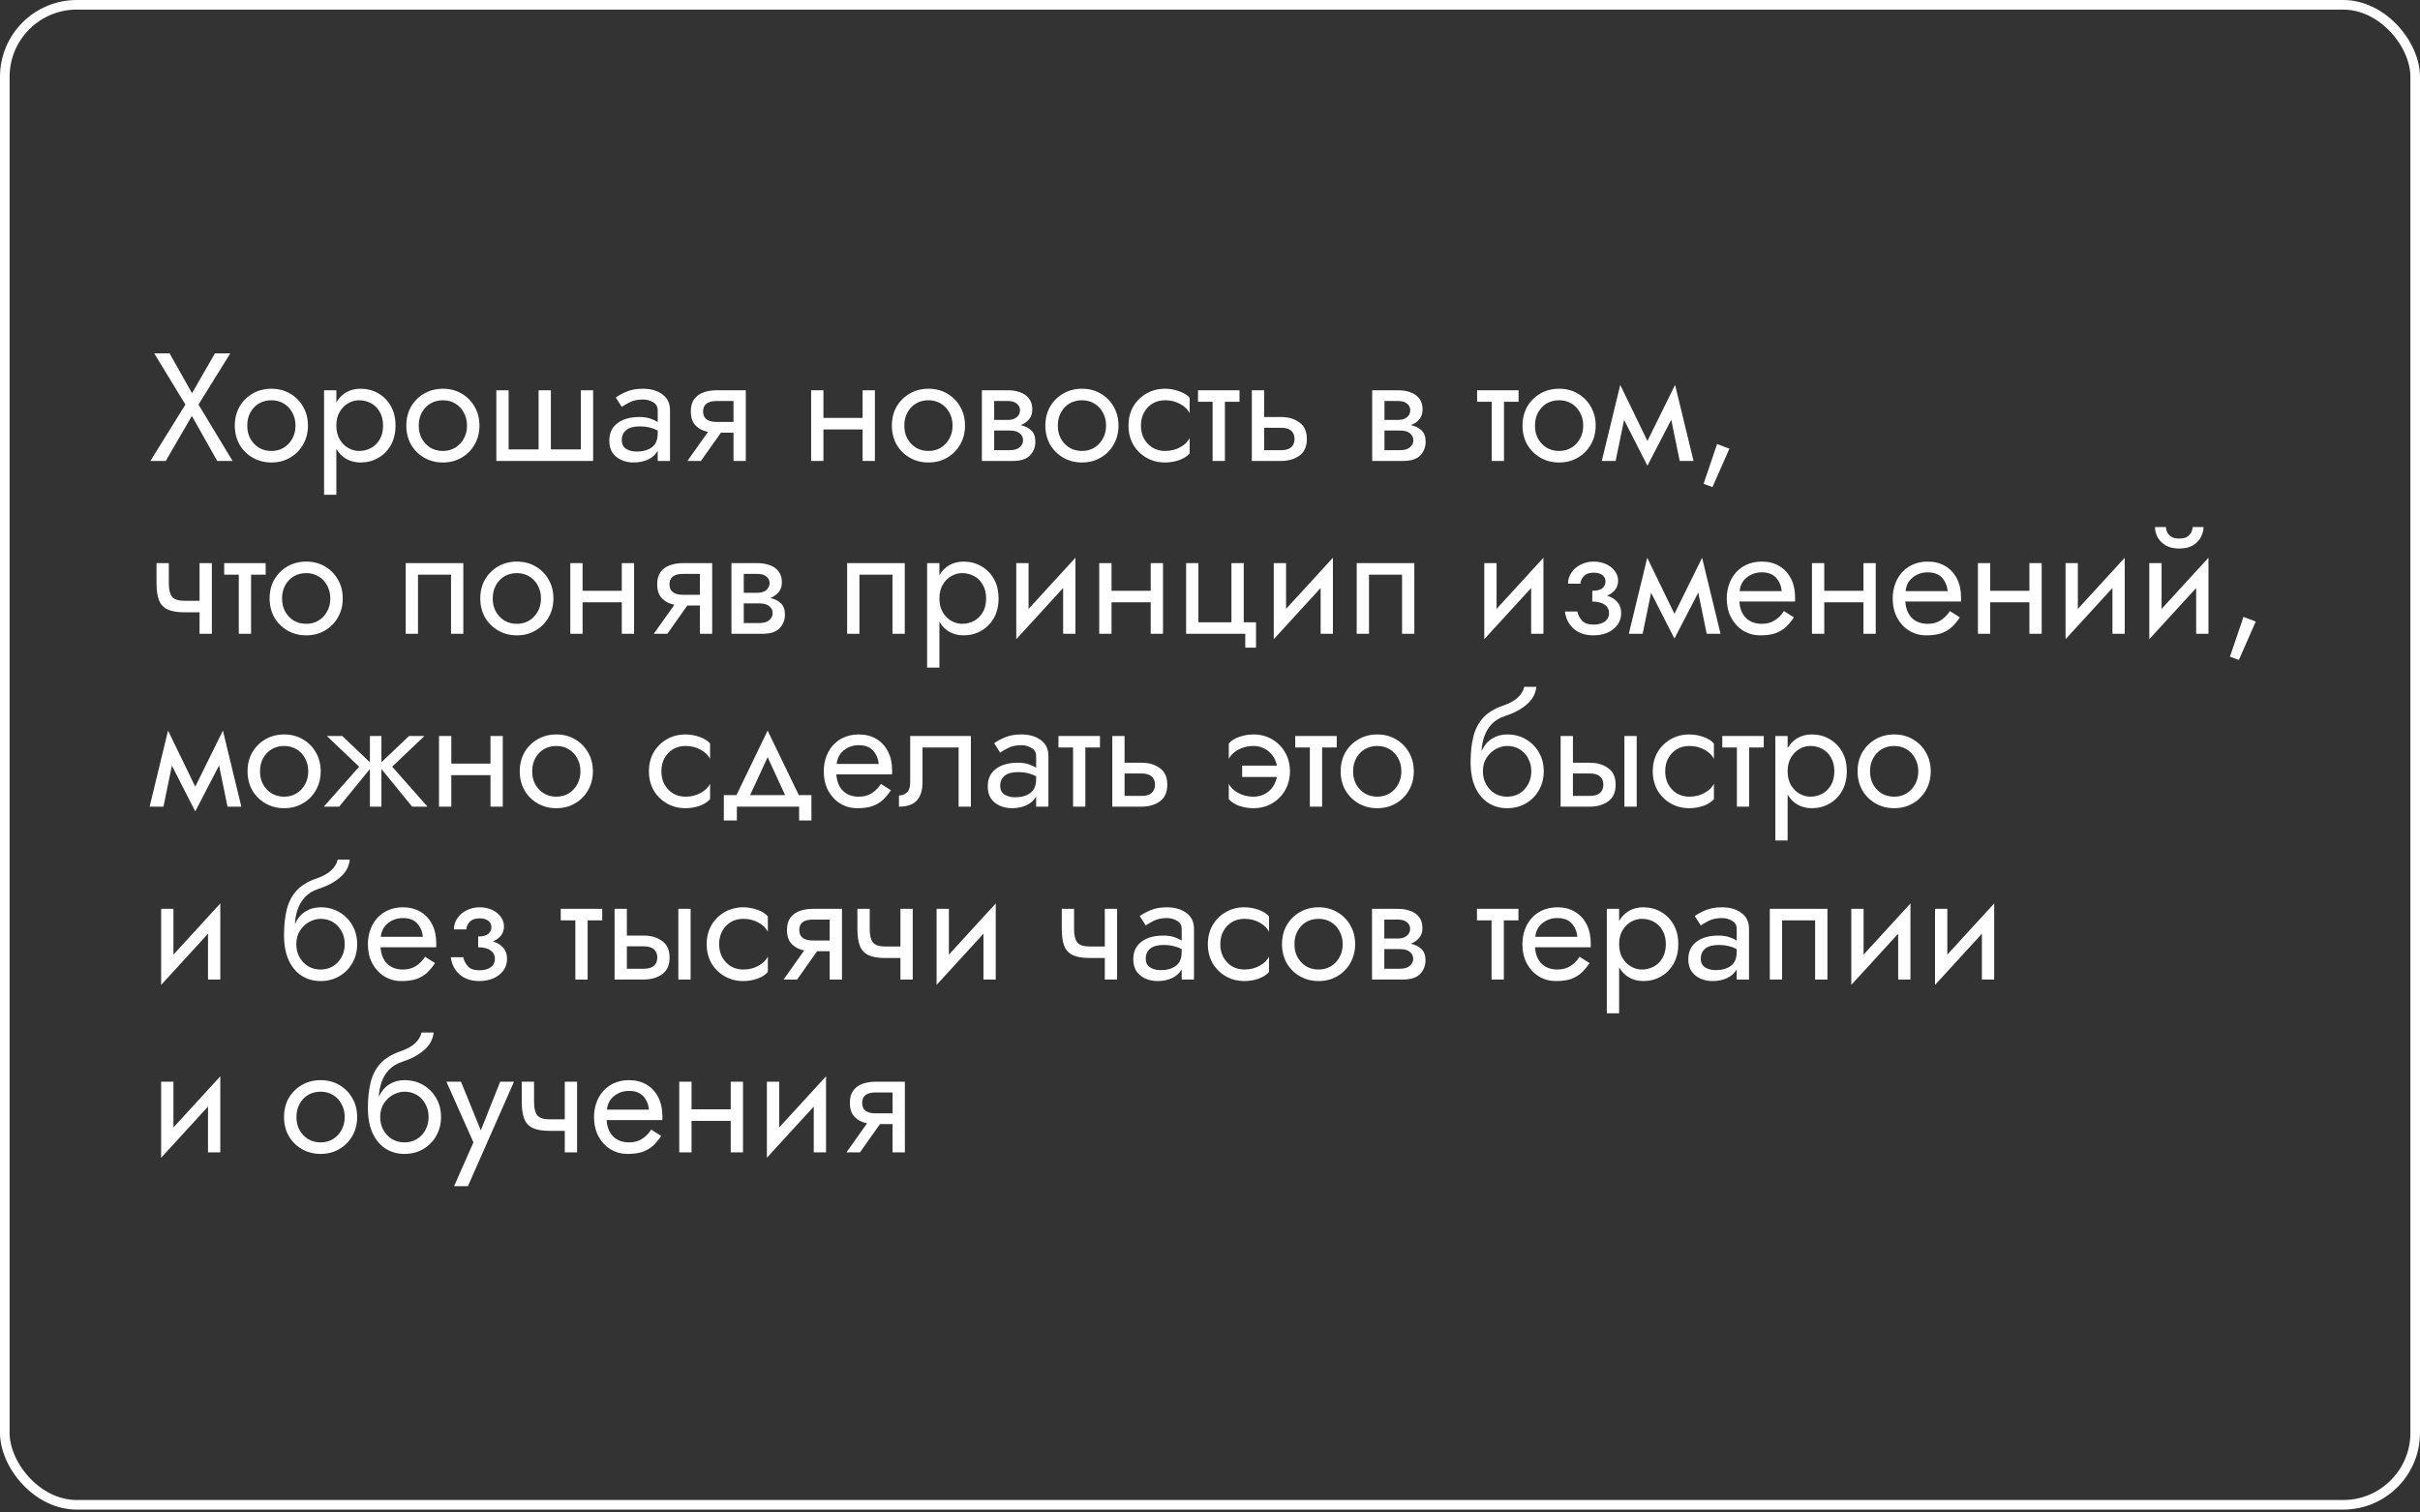 <?xml version="1.0" encoding="UTF-8"?> <svg xmlns="http://www.w3.org/2000/svg" width="504" height="315" viewBox="0 0 504 315" fill="none"><rect x="0" y="0" width="504" height="315" fill="#333333" stroke="none"/> <rect x="1" y="1" width="502" height="312.403" rx="15" stroke="white" stroke-width="2"></rect> <path d="M44.76 73.6H47.96L41.336 84.256L48.44 96H45.24L39.96 86.624L34.52 96H31.32L38.616 84.256L32.12 73.6H35.32L39.992 81.888L44.76 73.6ZM48.901 88.64C48.901 87.147 49.232 85.824 49.893 84.672C50.576 83.52 51.493 82.613 52.645 81.952C53.797 81.291 55.088 80.96 56.517 80.96C57.968 80.96 59.259 81.291 60.389 81.952C61.541 82.613 62.448 83.52 63.109 84.672C63.792 85.824 64.133 87.147 64.133 88.64C64.133 90.112 63.792 91.435 63.109 92.608C62.448 93.76 61.541 94.667 60.389 95.328C59.259 95.989 57.968 96.32 56.517 96.32C55.088 96.32 53.797 95.989 52.645 95.328C51.493 94.667 50.576 93.76 49.893 92.608C49.232 91.435 48.901 90.112 48.901 88.64ZM51.493 88.64C51.493 89.664 51.707 90.571 52.133 91.36C52.581 92.149 53.179 92.779 53.925 93.248C54.693 93.696 55.557 93.92 56.517 93.92C57.477 93.92 58.331 93.696 59.077 93.248C59.845 92.779 60.443 92.149 60.869 91.36C61.317 90.571 61.541 89.664 61.541 88.64C61.541 87.616 61.317 86.709 60.869 85.92C60.443 85.109 59.845 84.48 59.077 84.032C58.331 83.584 57.477 83.36 56.517 83.36C55.557 83.36 54.693 83.584 53.925 84.032C53.179 84.48 52.581 85.109 52.133 85.92C51.707 86.709 51.493 87.616 51.493 88.64ZM70.05 103.04H67.49V81.28H70.05V83.808C70.583 82.891 71.277 82.187 72.13 81.696C73.005 81.205 73.986 80.96 75.074 80.96C76.418 80.96 77.634 81.269 78.722 81.888C79.831 82.507 80.717 83.392 81.378 84.544C82.039 85.675 82.37 87.04 82.37 88.64C82.37 90.219 82.039 91.584 81.378 92.736C80.717 93.888 79.831 94.773 78.722 95.392C77.634 96.011 76.418 96.32 75.074 96.32C73.986 96.32 73.005 96.075 72.13 95.584C71.277 95.093 70.583 94.389 70.05 93.472V103.04ZM79.778 88.64C79.778 87.509 79.543 86.549 79.074 85.76C78.626 84.971 78.018 84.373 77.25 83.968C76.503 83.563 75.671 83.36 74.754 83.36C74.007 83.36 73.271 83.563 72.546 83.968C71.821 84.373 71.223 84.971 70.754 85.76C70.285 86.549 70.05 87.509 70.05 88.64C70.05 89.771 70.285 90.731 70.754 91.52C71.223 92.309 71.821 92.907 72.546 93.312C73.271 93.717 74.007 93.92 74.754 93.92C75.671 93.92 76.503 93.717 77.25 93.312C78.018 92.907 78.626 92.309 79.074 91.52C79.543 90.731 79.778 89.771 79.778 88.64ZM84.62 88.64C84.62 87.147 84.951 85.824 85.612 84.672C86.295 83.52 87.212 82.613 88.364 81.952C89.516 81.291 90.807 80.96 92.236 80.96C93.687 80.96 94.977 81.291 96.108 81.952C97.26 82.613 98.167 83.52 98.828 84.672C99.511 85.824 99.852 87.147 99.852 88.64C99.852 90.112 99.511 91.435 98.828 92.608C98.167 93.76 97.26 94.667 96.108 95.328C94.977 95.989 93.687 96.32 92.236 96.32C90.807 96.32 89.516 95.989 88.364 95.328C87.212 94.667 86.295 93.76 85.612 92.608C84.951 91.435 84.62 90.112 84.62 88.64ZM87.212 88.64C87.212 89.664 87.425 90.571 87.852 91.36C88.3 92.149 88.897 92.779 89.644 93.248C90.412 93.696 91.276 93.92 92.236 93.92C93.196 93.92 94.049 93.696 94.796 93.248C95.564 92.779 96.161 92.149 96.588 91.36C97.036 90.571 97.26 89.664 97.26 88.64C97.26 87.616 97.036 86.709 96.588 85.92C96.161 85.109 95.564 84.48 94.796 84.032C94.049 83.584 93.196 83.36 92.236 83.36C91.276 83.36 90.412 83.584 89.644 84.032C88.897 84.48 88.3 85.109 87.852 85.92C87.425 86.709 87.212 87.616 87.212 88.64ZM114.729 93.6H120.969V81.28H123.529V96H103.369V81.28H105.929V93.6H112.169V81.28H114.729V93.6ZM129.49 84.736L128.242 82.784C128.796 82.379 129.543 81.973 130.482 81.568C131.42 81.163 132.551 80.96 133.874 80.96C135.559 80.96 136.924 81.355 137.97 82.144C139.015 82.912 139.538 84.011 139.538 85.44V96H136.978V93.888C136.53 94.677 135.858 95.285 134.962 95.712C134.066 96.117 133.063 96.32 131.954 96.32C131.036 96.32 130.194 96.149 129.426 95.808C128.658 95.467 128.039 94.965 127.57 94.304C127.122 93.621 126.898 92.779 126.898 91.776C126.898 90.219 127.452 89.013 128.562 88.16C129.692 87.285 131.228 86.848 133.17 86.848C134.023 86.848 134.77 86.955 135.41 87.168C136.05 87.381 136.572 87.627 136.978 87.904V85.44C136.978 84.693 136.658 84.139 136.018 83.776C135.399 83.392 134.684 83.2 133.874 83.2C132.828 83.2 131.922 83.392 131.154 83.776C130.407 84.16 129.852 84.48 129.49 84.736ZM129.49 91.68C129.49 92.469 129.788 93.067 130.386 93.472C131.004 93.856 131.74 94.048 132.594 94.048C133.874 94.048 134.919 93.76 135.73 93.184C136.562 92.587 136.978 91.605 136.978 90.24V89.664C135.89 89.088 134.663 88.8 133.298 88.8C131.996 88.8 131.036 89.056 130.418 89.568C129.799 90.08 129.49 90.784 129.49 91.68ZM145.981 96H143.165L147.453 89.952C146.386 89.739 145.522 89.291 144.861 88.608C144.199 87.925 143.869 86.955 143.869 85.696C143.869 84.629 144.103 83.776 144.573 83.136C145.042 82.496 145.682 82.027 146.493 81.728C147.325 81.429 148.242 81.28 149.245 81.28H155.325V96H152.765V90.112H150.141L145.981 96ZM149.245 87.872H152.765V83.52H149.245C147.367 83.52 146.429 84.245 146.429 85.696C146.429 87.147 147.367 87.872 149.245 87.872ZM168.931 81.28H171.491V87.04H179.651V81.28H182.211V96H179.651V89.44H171.491V96H168.931V81.28ZM185.745 88.64C185.745 87.147 186.076 85.824 186.737 84.672C187.42 83.52 188.337 82.613 189.489 81.952C190.641 81.291 191.932 80.96 193.361 80.96C194.812 80.96 196.102 81.291 197.233 81.952C198.385 82.613 199.292 83.52 199.953 84.672C200.636 85.824 200.977 87.147 200.977 88.64C200.977 90.112 200.636 91.435 199.953 92.608C199.292 93.76 198.385 94.667 197.233 95.328C196.102 95.989 194.812 96.32 193.361 96.32C191.932 96.32 190.641 95.989 189.489 95.328C188.337 94.667 187.42 93.76 186.737 92.608C186.076 91.435 185.745 90.112 185.745 88.64ZM188.337 88.64C188.337 89.664 188.55 90.571 188.977 91.36C189.425 92.149 190.022 92.779 190.769 93.248C191.537 93.696 192.401 93.92 193.361 93.92C194.321 93.92 195.174 93.696 195.921 93.248C196.689 92.779 197.286 92.149 197.713 91.36C198.161 90.571 198.385 89.664 198.385 88.64C198.385 87.616 198.161 86.709 197.713 85.92C197.286 85.109 196.689 84.48 195.921 84.032C195.174 83.584 194.321 83.36 193.361 83.36C192.401 83.36 191.537 83.584 190.769 84.032C190.022 84.48 189.425 85.109 188.977 85.92C188.55 86.709 188.337 87.616 188.337 88.64ZM204.494 81.28H209.934C210.851 81.28 211.683 81.419 212.43 81.696C213.198 81.952 213.816 82.379 214.286 82.976C214.755 83.552 214.99 84.32 214.99 85.28C214.99 86.112 214.766 86.795 214.318 87.328C213.87 87.861 213.283 88.267 212.558 88.544C213.475 88.736 214.211 89.099 214.766 89.632C215.342 90.165 215.63 90.955 215.63 92C215.63 93.109 215.256 94.059 214.51 94.848C213.784 95.616 212.579 96 210.894 96H204.494V81.28ZM209.934 83.52H207.054V87.456H209.934C210.702 87.456 211.31 87.264 211.758 86.88C212.206 86.496 212.43 86.016 212.43 85.44C212.43 84.864 212.206 84.405 211.758 84.064C211.31 83.701 210.702 83.52 209.934 83.52ZM210.254 89.664H207.054V93.76H210.254C211.214 93.76 211.918 93.557 212.366 93.152C212.835 92.747 213.07 92.256 213.07 91.68C213.07 91.104 212.835 90.624 212.366 90.24C211.918 89.856 211.214 89.664 210.254 89.664ZM217.714 88.64C217.714 87.147 218.044 85.824 218.706 84.672C219.388 83.52 220.306 82.613 221.458 81.952C222.61 81.291 223.9 80.96 225.33 80.96C226.78 80.96 228.071 81.291 229.202 81.952C230.354 82.613 231.26 83.52 231.922 84.672C232.604 85.824 232.946 87.147 232.946 88.64C232.946 90.112 232.604 91.435 231.922 92.608C231.26 93.76 230.354 94.667 229.202 95.328C228.071 95.989 226.78 96.32 225.33 96.32C223.9 96.32 222.61 95.989 221.458 95.328C220.306 94.667 219.388 93.76 218.706 92.608C218.044 91.435 217.714 90.112 217.714 88.64ZM220.306 88.64C220.306 89.664 220.519 90.571 220.946 91.36C221.394 92.149 221.991 92.779 222.738 93.248C223.506 93.696 224.37 93.92 225.33 93.92C226.29 93.92 227.143 93.696 227.89 93.248C228.658 92.779 229.255 92.149 229.682 91.36C230.13 90.571 230.354 89.664 230.354 88.64C230.354 87.616 230.13 86.709 229.682 85.92C229.255 85.109 228.658 84.48 227.89 84.032C227.143 83.584 226.29 83.36 225.33 83.36C224.37 83.36 223.506 83.584 222.738 84.032C221.991 84.48 221.394 85.109 220.946 85.92C220.519 86.709 220.306 87.616 220.306 88.64ZM237.615 88.64C237.615 89.664 237.828 90.571 238.255 91.36C238.703 92.149 239.3 92.779 240.047 93.248C240.815 93.696 241.679 93.92 242.639 93.92C243.833 93.92 244.9 93.653 245.839 93.12C246.777 92.587 247.417 91.957 247.759 91.232V94.432C247.247 95.029 246.511 95.499 245.551 95.84C244.612 96.16 243.641 96.32 242.639 96.32C241.209 96.32 239.919 95.989 238.766 95.328C237.615 94.667 236.697 93.76 236.015 92.608C235.353 91.435 235.023 90.112 235.023 88.64C235.023 87.147 235.353 85.824 236.015 84.672C236.697 83.52 237.615 82.613 238.766 81.952C239.919 81.291 241.209 80.96 242.639 80.96C243.641 80.96 244.612 81.131 245.551 81.472C246.511 81.792 247.247 82.251 247.759 82.848V86.048C247.417 85.323 246.777 84.693 245.839 84.16C244.9 83.627 243.833 83.36 242.639 83.36C241.679 83.36 240.815 83.584 240.047 84.032C239.3 84.48 238.703 85.109 238.255 85.92C237.828 86.709 237.615 87.616 237.615 88.64ZM249.504 81.28H258.144V83.68H255.104V96H252.544V83.68H249.504V81.28ZM260.713 81.28H263.273V86.848H266.793C268.307 86.848 269.577 87.221 270.601 87.968C271.646 88.693 272.169 89.845 272.169 91.424C272.169 93.003 271.646 94.165 270.601 94.912C269.577 95.637 268.307 96 266.793 96H260.713V81.28ZM266.793 89.088H263.273V93.76H266.793C267.731 93.76 268.435 93.557 268.905 93.152C269.374 92.725 269.609 92.149 269.609 91.424C269.609 90.677 269.374 90.101 268.905 89.696C268.435 89.291 267.731 89.088 266.793 89.088ZM285.775 81.28H291.215C292.132 81.28 292.964 81.419 293.711 81.696C294.479 81.952 295.098 82.379 295.567 82.976C296.036 83.552 296.271 84.32 296.271 85.28C296.271 86.112 296.047 86.795 295.599 87.328C295.151 87.861 294.564 88.267 293.839 88.544C294.756 88.736 295.492 89.099 296.047 89.632C296.623 90.165 296.911 90.955 296.911 92C296.911 93.109 296.538 94.059 295.791 94.848C295.066 95.616 293.86 96 292.175 96H285.775V81.28ZM291.215 83.52H288.335V87.456H291.215C291.983 87.456 292.591 87.264 293.039 86.88C293.487 86.496 293.711 86.016 293.711 85.44C293.711 84.864 293.487 84.405 293.039 84.064C292.591 83.701 291.983 83.52 291.215 83.52ZM291.535 89.664H288.335V93.76H291.535C292.495 93.76 293.199 93.557 293.647 93.152C294.116 92.747 294.351 92.256 294.351 91.68C294.351 91.104 294.116 90.624 293.647 90.24C293.199 89.856 292.495 89.664 291.535 89.664ZM307.629 81.28H316.269V83.68H313.229V96H310.669V83.68H307.629V81.28ZM317.089 88.64C317.089 87.147 317.419 85.824 318.081 84.672C318.763 83.52 319.681 82.613 320.833 81.952C321.985 81.291 323.275 80.96 324.705 80.96C326.155 80.96 327.446 81.291 328.577 81.952C329.729 82.613 330.635 83.52 331.297 84.672C331.979 85.824 332.321 87.147 332.321 88.64C332.321 90.112 331.979 91.435 331.297 92.608C330.635 93.76 329.729 94.667 328.577 95.328C327.446 95.989 326.155 96.32 324.705 96.32C323.275 96.32 321.985 95.989 320.833 95.328C319.681 94.667 318.763 93.76 318.081 92.608C317.419 91.435 317.089 90.112 317.089 88.64ZM319.681 88.64C319.681 89.664 319.894 90.571 320.321 91.36C320.769 92.149 321.366 92.779 322.113 93.248C322.881 93.696 323.745 93.92 324.705 93.92C325.665 93.92 326.518 93.696 327.265 93.248C328.033 92.779 328.63 92.149 329.057 91.36C329.505 90.571 329.729 89.664 329.729 88.64C329.729 87.616 329.505 86.709 329.057 85.92C328.63 85.109 328.033 84.48 327.265 84.032C326.518 83.584 325.665 83.36 324.705 83.36C323.745 83.36 322.881 83.584 322.113 84.032C321.366 84.48 320.769 85.109 320.321 85.92C319.894 86.709 319.681 87.616 319.681 88.64ZM333.598 96L337.438 80.16L343.102 91.84L348.862 80.16L352.702 96H349.822L348.062 87.424L343.102 96.992L338.238 87.456L336.478 96H333.598ZM357.611 92.48L360.171 93.44L356.651 101.44L354.795 100.768L357.611 92.48ZM35.16 117.28V121.504C35.16 122.784 35.384 123.712 35.832 124.288C36.301 124.843 37.144 125.12 38.36 125.12H41.56V117.28H44.12V132H41.56V127.52H38.36C36.888 127.52 35.725 127.317 34.872 126.912C34.04 126.507 33.453 125.867 33.112 124.992C32.771 124.096 32.6 122.933 32.6 121.504V117.28H35.16ZM46.691 117.28H55.331V119.68H52.291V132H49.731V119.68H46.691V117.28ZM56.151 124.64C56.151 123.147 56.482 121.824 57.143 120.672C57.826 119.52 58.743 118.613 59.895 117.952C61.047 117.291 62.338 116.96 63.767 116.96C65.218 116.96 66.509 117.291 67.639 117.952C68.791 118.613 69.698 119.52 70.359 120.672C71.042 121.824 71.383 123.147 71.383 124.64C71.383 126.112 71.042 127.435 70.359 128.608C69.698 129.76 68.791 130.667 67.639 131.328C66.509 131.989 65.218 132.32 63.767 132.32C62.338 132.32 61.047 131.989 59.895 131.328C58.743 130.667 57.826 129.76 57.143 128.608C56.482 127.435 56.151 126.112 56.151 124.64ZM58.743 124.64C58.743 125.664 58.957 126.571 59.383 127.36C59.831 128.149 60.429 128.779 61.175 129.248C61.943 129.696 62.807 129.92 63.767 129.92C64.727 129.92 65.581 129.696 66.327 129.248C67.095 128.779 67.693 128.149 68.119 127.36C68.567 126.571 68.791 125.664 68.791 124.64C68.791 123.616 68.567 122.709 68.119 121.92C67.693 121.109 67.095 120.48 66.327 120.032C65.581 119.584 64.727 119.36 63.767 119.36C62.807 119.36 61.943 119.584 61.175 120.032C60.429 120.48 59.831 121.109 59.383 121.92C58.957 122.709 58.743 123.616 58.743 124.64ZM96.494 117.28V132H93.934V119.68H87.054V132H84.494V117.28H96.494ZM100.026 124.64C100.026 123.147 100.357 121.824 101.018 120.672C101.701 119.52 102.618 118.613 103.77 117.952C104.922 117.291 106.213 116.96 107.642 116.96C109.093 116.96 110.384 117.291 111.514 117.952C112.666 118.613 113.573 119.52 114.234 120.672C114.917 121.824 115.258 123.147 115.258 124.64C115.258 126.112 114.917 127.435 114.234 128.608C113.573 129.76 112.666 130.667 111.514 131.328C110.384 131.989 109.093 132.32 107.642 132.32C106.213 132.32 104.922 131.989 103.77 131.328C102.618 130.667 101.701 129.76 101.018 128.608C100.357 127.435 100.026 126.112 100.026 124.64ZM102.618 124.64C102.618 125.664 102.832 126.571 103.258 127.36C103.706 128.149 104.304 128.779 105.05 129.248C105.818 129.696 106.682 129.92 107.642 129.92C108.602 129.92 109.456 129.696 110.202 129.248C110.97 128.779 111.568 128.149 111.994 127.36C112.442 126.571 112.666 125.664 112.666 124.64C112.666 123.616 112.442 122.709 111.994 121.92C111.568 121.109 110.97 120.48 110.202 120.032C109.456 119.584 108.602 119.36 107.642 119.36C106.682 119.36 105.818 119.584 105.05 120.032C104.304 120.48 103.706 121.109 103.258 121.92C102.832 122.709 102.618 123.616 102.618 124.64ZM118.775 117.28H121.335V123.04H129.495V117.28H132.055V132H129.495V125.44H121.335V132H118.775V117.28ZM138.981 132H136.165L140.453 125.952C139.386 125.739 138.522 125.291 137.861 124.608C137.199 123.925 136.869 122.955 136.869 121.696C136.869 120.629 137.103 119.776 137.573 119.136C138.042 118.496 138.682 118.027 139.493 117.728C140.325 117.429 141.242 117.28 142.245 117.28H148.325V132H145.765V126.112H143.141L138.981 132ZM142.245 123.872H145.765V119.52H142.245C140.367 119.52 139.429 120.245 139.429 121.696C139.429 123.147 140.367 123.872 142.245 123.872ZM152.338 117.28H157.778C158.695 117.28 159.527 117.419 160.274 117.696C161.042 117.952 161.66 118.379 162.13 118.976C162.599 119.552 162.834 120.32 162.834 121.28C162.834 122.112 162.61 122.795 162.162 123.328C161.714 123.861 161.127 124.267 160.402 124.544C161.319 124.736 162.055 125.099 162.61 125.632C163.186 126.165 163.474 126.955 163.474 128C163.474 129.109 163.1 130.059 162.354 130.848C161.628 131.616 160.423 132 158.738 132H152.338V117.28ZM157.778 119.52H154.898V123.456H157.778C158.546 123.456 159.154 123.264 159.602 122.88C160.05 122.496 160.274 122.016 160.274 121.44C160.274 120.864 160.05 120.405 159.602 120.064C159.154 119.701 158.546 119.52 157.778 119.52ZM158.098 125.664H154.898V129.76H158.098C159.058 129.76 159.762 129.557 160.21 129.152C160.679 128.747 160.914 128.256 160.914 127.68C160.914 127.104 160.679 126.624 160.21 126.24C159.762 125.856 159.058 125.664 158.098 125.664ZM188.431 117.28V132H185.871V119.68H178.991V132H176.431V117.28H188.431ZM195.644 139.04H193.084V117.28H195.644V119.808C196.177 118.891 196.87 118.187 197.724 117.696C198.598 117.205 199.58 116.96 200.668 116.96C202.012 116.96 203.228 117.269 204.316 117.888C205.425 118.507 206.31 119.392 206.972 120.544C207.633 121.675 207.964 123.04 207.964 124.64C207.964 126.219 207.633 127.584 206.972 128.736C206.31 129.888 205.425 130.773 204.316 131.392C203.228 132.011 202.012 132.32 200.668 132.32C199.58 132.32 198.598 132.075 197.724 131.584C196.87 131.093 196.177 130.389 195.644 129.472V139.04ZM205.372 124.64C205.372 123.509 205.137 122.549 204.668 121.76C204.22 120.971 203.612 120.373 202.844 119.968C202.097 119.563 201.265 119.36 200.348 119.36C199.601 119.36 198.865 119.563 198.14 119.968C197.414 120.373 196.817 120.971 196.348 121.76C195.878 122.549 195.644 123.509 195.644 124.64C195.644 125.771 195.878 126.731 196.348 127.52C196.817 128.309 197.414 128.907 198.14 129.312C198.865 129.717 199.601 129.92 200.348 129.92C201.265 129.92 202.097 129.717 202.844 129.312C203.612 128.907 204.22 128.309 204.668 127.52C205.137 126.731 205.372 125.771 205.372 124.64ZM214.214 117.28V126.816L223.974 116.16V132H221.414V122.464L211.654 133.12V117.28H214.214ZM228.931 117.28H231.491V123.04H239.651V117.28H242.211V132H239.651V125.44H231.491V132H228.931V117.28ZM259.025 129.6H261.585V134.88H259.345V132H247.025V117.28H249.585V129.6H256.465V117.28H259.025V129.6ZM267.839 117.28V126.816L277.599 116.16V132H275.039V122.464L265.279 133.12V117.28H267.839ZM294.556 117.28V132H291.996V119.68H285.116V132H282.556V117.28H294.556ZM311.683 117.28V126.816L321.443 116.16V132H318.883V122.464L309.123 133.12V117.28H311.683ZM331.872 132.32C330.144 132.32 328.757 131.851 327.712 130.912C326.688 129.973 326.091 128.789 325.92 127.36H328.512C328.661 128.064 328.981 128.693 329.472 129.248C329.963 129.803 330.763 130.08 331.872 130.08C332.875 130.08 333.664 129.867 334.24 129.44C334.816 129.013 335.104 128.437 335.104 127.712C335.104 126.965 334.805 126.379 334.208 125.952C333.611 125.504 332.747 125.28 331.616 125.28V123.04C332.597 123.04 333.301 122.859 333.728 122.496C334.155 122.112 334.368 121.653 334.368 121.12C334.368 120.544 334.155 120.096 333.728 119.776C333.301 119.435 332.704 119.264 331.936 119.264C330.955 119.264 330.24 119.531 329.792 120.064C329.365 120.576 329.152 121.077 329.152 121.568H326.56C326.56 120.736 326.795 119.968 327.264 119.264C327.733 118.56 328.373 118.005 329.184 117.6C329.995 117.173 330.912 116.96 331.936 116.96C332.896 116.96 333.76 117.141 334.528 117.504C335.296 117.867 335.893 118.347 336.32 118.944C336.768 119.541 336.992 120.203 336.992 120.928C336.992 122.357 336.224 123.403 334.688 124.064C335.605 124.341 336.32 124.779 336.832 125.376C337.365 125.973 337.632 126.741 337.632 127.68C337.632 128.64 337.365 129.472 336.832 130.176C336.32 130.859 335.627 131.392 334.752 131.776C333.877 132.139 332.917 132.32 331.872 132.32ZM339.223 132L343.062 116.16L348.727 127.84L354.487 116.16L358.327 132H355.447L353.687 123.424L348.727 132.992L343.863 123.456L342.103 132H339.223ZM373.604 128.576C373.113 129.323 372.569 129.984 371.972 130.56C371.375 131.115 370.649 131.552 369.796 131.872C368.943 132.171 367.876 132.32 366.596 132.32C365.273 132.32 364.079 131.989 363.012 131.328C361.967 130.667 361.135 129.76 360.516 128.608C359.919 127.435 359.62 126.112 359.62 124.64C359.62 124.363 359.631 124.096 359.652 123.84C359.673 123.584 359.705 123.328 359.748 123.072C359.961 121.856 360.388 120.789 361.028 119.872C361.668 118.955 362.489 118.24 363.492 117.728C364.516 117.216 365.657 116.96 366.916 116.96C368.303 116.96 369.519 117.269 370.564 117.888C371.609 118.507 372.42 119.381 372.996 120.512C373.572 121.621 373.86 122.955 373.86 124.512C373.86 124.64 373.86 124.768 373.86 124.896C373.86 125.024 373.849 125.152 373.828 125.28H362.244C362.351 126.773 362.82 127.925 363.652 128.736C364.484 129.525 365.572 129.92 366.916 129.92C367.983 129.92 368.889 129.675 369.636 129.184C370.404 128.693 371.033 128.053 371.524 127.264L373.604 128.576ZM366.916 119.2C365.721 119.2 364.687 119.552 363.812 120.256C362.937 120.939 362.436 121.888 362.308 123.104H371.076C370.948 121.952 370.543 121.013 369.86 120.288C369.177 119.563 368.196 119.2 366.916 119.2ZM377.369 117.28H379.929V123.04H388.089V117.28H390.649V132H388.089V125.44H379.929V132H377.369V117.28ZM408.167 128.576C407.676 129.323 407.132 129.984 406.535 130.56C405.937 131.115 405.212 131.552 404.359 131.872C403.505 132.171 402.439 132.32 401.159 132.32C399.836 132.32 398.641 131.989 397.575 131.328C396.529 130.667 395.697 129.76 395.079 128.608C394.481 127.435 394.183 126.112 394.183 124.64C394.183 124.363 394.193 124.096 394.215 123.84C394.236 123.584 394.268 123.328 394.311 123.072C394.524 121.856 394.951 120.789 395.591 119.872C396.231 118.955 397.052 118.24 398.055 117.728C399.079 117.216 400.22 116.96 401.479 116.96C402.865 116.96 404.081 117.269 405.127 117.888C406.172 118.507 406.983 119.381 407.559 120.512C408.135 121.621 408.423 122.955 408.423 124.512C408.423 124.64 408.423 124.768 408.423 124.896C408.423 125.024 408.412 125.152 408.391 125.28H396.807C396.913 126.773 397.383 127.925 398.215 128.736C399.047 129.525 400.135 129.92 401.479 129.92C402.545 129.92 403.452 129.675 404.199 129.184C404.967 128.693 405.596 128.053 406.087 127.264L408.167 128.576ZM401.479 119.2C400.284 119.2 399.249 119.552 398.375 120.256C397.5 120.939 396.999 121.888 396.871 123.104H405.639C405.511 121.952 405.105 121.013 404.423 120.288C403.74 119.563 402.759 119.2 401.479 119.2ZM411.931 117.28H414.491V123.04H422.651V117.28H425.211V132H422.651V125.44H414.491V132H411.931V117.28ZM432.745 117.28V126.816L442.505 116.16V132H439.945V122.464L430.185 133.12V117.28H432.745ZM448.807 109.76H451.079C451.079 110.037 451.153 110.368 451.303 110.752C451.452 111.115 451.729 111.445 452.135 111.744C452.54 112.021 453.116 112.16 453.863 112.16C454.609 112.16 455.185 112.021 455.591 111.744C455.996 111.445 456.273 111.115 456.423 110.752C456.572 110.368 456.647 110.037 456.647 109.76H458.919C458.919 110.485 458.727 111.2 458.343 111.904C457.98 112.587 457.425 113.152 456.679 113.6C455.932 114.027 454.993 114.24 453.863 114.24C452.753 114.24 451.815 114.027 451.047 113.6C450.3 113.152 449.735 112.587 449.351 111.904C448.988 111.2 448.807 110.485 448.807 109.76ZM450.183 117.28V126.816L459.943 116.16V132H457.383V122.464L447.623 133.12V117.28H450.183ZM467.236 128.48L469.796 129.44L466.276 137.44L464.42 136.768L467.236 128.48ZM31.16 168L35 152.16L40.664 163.84L46.424 152.16L50.264 168H47.384L45.624 159.424L40.664 168.992L35.8 159.456L34.04 168H31.16ZM51.557 160.64C51.557 159.147 51.888 157.824 52.55 156.672C53.232 155.52 54.15 154.613 55.301 153.952C56.453 153.291 57.744 152.96 59.173 152.96C60.624 152.96 61.915 153.291 63.045 153.952C64.198 154.613 65.104 155.52 65.766 156.672C66.448 157.824 66.79 159.147 66.79 160.64C66.79 162.112 66.448 163.435 65.766 164.608C65.104 165.76 64.198 166.667 63.045 167.328C61.915 167.989 60.624 168.32 59.173 168.32C57.744 168.32 56.453 167.989 55.301 167.328C54.15 166.667 53.232 165.76 52.55 164.608C51.888 163.435 51.557 162.112 51.557 160.64ZM54.15 160.64C54.15 161.664 54.363 162.571 54.789 163.36C55.237 164.149 55.835 164.779 56.581 165.248C57.349 165.696 58.214 165.92 59.173 165.92C60.133 165.92 60.987 165.696 61.733 165.248C62.502 164.779 63.099 164.149 63.526 163.36C63.974 162.571 64.198 161.664 64.198 160.64C64.198 159.616 63.974 158.709 63.526 157.92C63.099 157.109 62.502 156.48 61.733 156.032C60.987 155.584 60.133 155.36 59.173 155.36C58.214 155.36 57.349 155.584 56.581 156.032C55.835 156.48 55.237 157.109 54.789 157.92C54.363 158.709 54.15 159.616 54.15 160.64ZM71.278 153.28L77.037 158.752V153.28H79.438V158.752L85.198 153.28H88.397L81.677 159.68L89.037 168H85.838L79.438 160.16V168H77.037V160.16L70.638 168H67.438L74.797 159.68L68.078 153.28H71.278ZM91.431 153.28H93.991V159.04H102.151V153.28H104.711V168H102.151V161.44H93.991V168H91.431V153.28ZM108.245 160.64C108.245 159.147 108.576 157.824 109.237 156.672C109.92 155.52 110.837 154.613 111.989 153.952C113.141 153.291 114.432 152.96 115.861 152.96C117.312 152.96 118.602 153.291 119.733 153.952C120.885 154.613 121.792 155.52 122.453 156.672C123.136 157.824 123.477 159.147 123.477 160.64C123.477 162.112 123.136 163.435 122.453 164.608C121.792 165.76 120.885 166.667 119.733 167.328C118.602 167.989 117.312 168.32 115.861 168.32C114.432 168.32 113.141 167.989 111.989 167.328C110.837 166.667 109.92 165.76 109.237 164.608C108.576 163.435 108.245 162.112 108.245 160.64ZM110.837 160.64C110.837 161.664 111.05 162.571 111.477 163.36C111.925 164.149 112.522 164.779 113.269 165.248C114.037 165.696 114.901 165.92 115.861 165.92C116.821 165.92 117.674 165.696 118.421 165.248C119.189 164.779 119.786 164.149 120.213 163.36C120.661 162.571 120.885 161.664 120.885 160.64C120.885 159.616 120.661 158.709 120.213 157.92C119.786 157.109 119.189 156.48 118.421 156.032C117.674 155.584 116.821 155.36 115.861 155.36C114.901 155.36 114.037 155.584 113.269 156.032C112.522 156.48 111.925 157.109 111.477 157.92C111.05 158.709 110.837 159.616 110.837 160.64ZM137.74 160.64C137.74 161.664 137.953 162.571 138.38 163.36C138.828 164.149 139.425 164.779 140.172 165.248C140.94 165.696 141.804 165.92 142.764 165.92C143.958 165.92 145.025 165.653 145.964 165.12C146.902 164.587 147.542 163.957 147.884 163.232V166.432C147.372 167.029 146.636 167.499 145.676 167.84C144.737 168.16 143.766 168.32 142.764 168.32C141.334 168.32 140.044 167.989 138.891 167.328C137.74 166.667 136.822 165.76 136.14 164.608C135.478 163.435 135.148 162.112 135.148 160.64C135.148 159.147 135.478 157.824 136.14 156.672C136.822 155.52 137.74 154.613 138.891 153.952C140.044 153.291 141.334 152.96 142.764 152.96C143.766 152.96 144.737 153.131 145.676 153.472C146.636 153.792 147.372 154.251 147.884 154.848V158.048C147.542 157.323 146.902 156.693 145.964 156.16C145.025 155.627 143.958 155.36 142.764 155.36C141.804 155.36 140.94 155.584 140.172 156.032C139.425 156.48 138.828 157.109 138.38 157.92C137.953 158.709 137.74 159.616 137.74 160.64ZM166.429 168H153.469V170.88H150.749V165.6H153.373L159.869 152.16L166.365 165.6H168.989V170.88H166.429V168ZM159.869 157.696L156.221 165.6H163.517L159.869 157.696ZM185.542 164.576C185.051 165.323 184.507 165.984 183.91 166.56C183.312 167.115 182.587 167.552 181.734 167.872C180.88 168.171 179.814 168.32 178.534 168.32C177.211 168.32 176.016 167.989 174.95 167.328C173.904 166.667 173.072 165.76 172.454 164.608C171.856 163.435 171.558 162.112 171.558 160.64C171.558 160.363 171.568 160.096 171.59 159.84C171.611 159.584 171.643 159.328 171.686 159.072C171.899 157.856 172.326 156.789 172.966 155.872C173.606 154.955 174.427 154.24 175.43 153.728C176.454 153.216 177.595 152.96 178.854 152.96C180.24 152.96 181.456 153.269 182.502 153.888C183.547 154.507 184.358 155.381 184.934 156.512C185.51 157.621 185.798 158.955 185.798 160.512C185.798 160.64 185.798 160.768 185.798 160.896C185.798 161.024 185.787 161.152 185.766 161.28H174.182C174.288 162.773 174.758 163.925 175.59 164.736C176.422 165.525 177.51 165.92 178.854 165.92C179.92 165.92 180.827 165.675 181.574 165.184C182.342 164.693 182.971 164.053 183.462 163.264L185.542 164.576ZM178.854 155.2C177.659 155.2 176.624 155.552 175.75 156.256C174.875 156.939 174.374 157.888 174.246 159.104H183.014C182.886 157.952 182.48 157.013 181.798 156.288C181.115 155.563 180.134 155.2 178.854 155.2ZM202.202 153.28V168H199.642V155.68H192.122V162.88C192.122 164.629 191.717 165.92 190.906 166.752C190.117 167.584 188.89 168 187.226 168V165.664C187.866 165.664 188.41 165.461 188.858 165.056C189.328 164.651 189.562 163.925 189.562 162.88V153.28H202.202ZM208.302 156.736L207.054 154.784C207.609 154.379 208.355 153.973 209.294 153.568C210.233 153.163 211.363 152.96 212.686 152.96C214.371 152.96 215.737 153.355 216.782 154.144C217.827 154.912 218.35 156.011 218.35 157.44V168H215.79V165.888C215.342 166.677 214.67 167.285 213.774 167.712C212.878 168.117 211.875 168.32 210.766 168.32C209.849 168.32 209.006 168.149 208.238 167.808C207.47 167.467 206.851 166.965 206.382 166.304C205.934 165.621 205.71 164.779 205.71 163.776C205.71 162.219 206.265 161.013 207.374 160.16C208.505 159.285 210.041 158.848 211.982 158.848C212.835 158.848 213.582 158.955 214.222 159.168C214.862 159.381 215.385 159.627 215.79 159.904V157.44C215.79 156.693 215.47 156.139 214.83 155.776C214.211 155.392 213.497 155.2 212.686 155.2C211.641 155.2 210.734 155.392 209.966 155.776C209.219 156.16 208.665 156.48 208.302 156.736ZM208.302 163.68C208.302 164.469 208.601 165.067 209.198 165.472C209.817 165.856 210.553 166.048 211.406 166.048C212.686 166.048 213.731 165.76 214.542 165.184C215.374 164.587 215.79 163.605 215.79 162.24V161.664C214.702 161.088 213.475 160.8 212.11 160.8C210.809 160.8 209.849 161.056 209.23 161.568C208.611 162.08 208.302 162.784 208.302 163.68ZM220.441 153.28H229.081V155.68H226.041V168H223.481V155.68H220.441V153.28ZM231.65 153.28H234.21V158.848H237.73C239.245 158.848 240.514 159.221 241.538 159.968C242.583 160.693 243.106 161.845 243.106 163.424C243.106 165.003 242.583 166.165 241.538 166.912C240.514 167.637 239.245 168 237.73 168H231.65V153.28ZM237.73 161.088H234.21V165.76H237.73C238.669 165.76 239.373 165.557 239.842 165.152C240.311 164.725 240.546 164.149 240.546 163.424C240.546 162.677 240.311 162.101 239.842 161.696C239.373 161.291 238.669 161.088 237.73 161.088ZM258.697 159.456H265.929C265.694 158.24 265.129 157.259 264.233 156.512C263.337 155.744 262.27 155.36 261.033 155.36C259.859 155.36 258.793 155.627 257.833 156.16C256.894 156.693 256.254 157.323 255.913 158.048V154.848C256.425 154.251 257.15 153.792 258.089 153.472C259.049 153.131 260.03 152.96 261.033 152.96C262.483 152.96 263.774 153.291 264.905 153.952C266.057 154.613 266.963 155.52 267.625 156.672C268.307 157.824 268.649 159.147 268.649 160.64C268.649 162.112 268.307 163.435 267.625 164.608C266.963 165.76 266.057 166.667 264.905 167.328C263.774 167.989 262.483 168.32 261.033 168.32C260.03 168.32 259.049 168.16 258.089 167.84C257.15 167.499 256.425 167.029 255.913 166.432V163.232C256.254 163.957 256.894 164.587 257.833 165.12C258.793 165.653 259.859 165.92 261.033 165.92C262.27 165.92 263.337 165.547 264.233 164.8C265.129 164.032 265.694 163.04 265.929 161.824H258.697V159.456ZM269.754 153.28H278.394V155.68H275.354V168H272.794V155.68H269.754V153.28ZM279.214 160.64C279.214 159.147 279.544 157.824 280.206 156.672C280.888 155.52 281.806 154.613 282.958 153.952C284.11 153.291 285.4 152.96 286.83 152.96C288.28 152.96 289.571 153.291 290.702 153.952C291.854 154.613 292.76 155.52 293.422 156.672C294.104 157.824 294.446 159.147 294.446 160.64C294.446 162.112 294.104 163.435 293.422 164.608C292.76 165.76 291.854 166.667 290.702 167.328C289.571 167.989 288.28 168.32 286.83 168.32C285.4 168.32 284.11 167.989 282.958 167.328C281.806 166.667 280.888 165.76 280.206 164.608C279.544 163.435 279.214 162.112 279.214 160.64ZM281.806 160.64C281.806 161.664 282.019 162.571 282.446 163.36C282.894 164.149 283.491 164.779 284.238 165.248C285.006 165.696 285.87 165.92 286.83 165.92C287.79 165.92 288.643 165.696 289.39 165.248C290.158 164.779 290.755 164.149 291.182 163.36C291.63 162.571 291.854 161.664 291.854 160.64C291.854 159.616 291.63 158.709 291.182 157.92C290.755 157.109 290.158 156.48 289.39 156.032C288.643 155.584 287.79 155.36 286.83 155.36C285.87 155.36 285.006 155.584 284.238 156.032C283.491 156.48 282.894 157.109 282.446 157.92C282.019 158.709 281.806 159.616 281.806 160.64ZM306.276 158.72C306.276 156.715 306.468 154.944 306.852 153.408C307.236 151.872 307.908 150.571 308.868 149.504C309.85 148.437 311.194 147.605 312.9 147.008C314.351 146.517 315.428 145.931 316.132 145.248C316.858 144.544 317.295 143.808 317.444 143.04H319.972C319.823 144.469 319.151 145.696 317.956 146.72C316.762 147.744 315.29 148.533 313.54 149.088C312.303 149.493 311.332 150.08 310.628 150.848C309.924 151.616 309.412 152.491 309.092 153.472C308.772 154.432 308.591 155.413 308.548 156.416C309.06 155.307 309.775 154.453 310.692 153.856C311.631 153.259 312.698 152.96 313.892 152.96C315.343 152.96 316.634 153.291 317.764 153.952C318.916 154.613 319.823 155.52 320.484 156.672C321.167 157.824 321.508 159.147 321.508 160.64C321.508 162.112 321.167 163.435 320.484 164.608C319.823 165.76 318.916 166.667 317.764 167.328C316.634 167.989 315.343 168.32 313.892 168.32C312.463 168.32 311.172 167.968 310.02 167.264C308.868 166.539 307.951 165.461 307.268 164.032C306.607 162.603 306.276 160.832 306.276 158.72ZM308.836 160.64C308.836 161.664 309.06 162.571 309.508 163.36C309.956 164.149 310.554 164.779 311.3 165.248C312.068 165.696 312.932 165.92 313.892 165.92C314.852 165.92 315.706 165.696 316.452 165.248C317.22 164.779 317.818 164.149 318.244 163.36C318.692 162.571 318.916 161.664 318.916 160.64C318.916 159.616 318.692 158.709 318.244 157.92C317.818 157.109 317.22 156.48 316.452 156.032C315.706 155.584 314.852 155.36 313.892 155.36C313.146 155.36 312.378 155.563 311.588 155.968C310.82 156.373 310.17 156.971 309.636 157.76C309.103 158.549 308.836 159.509 308.836 160.64ZM338.305 153.28H340.865V168H338.305V153.28ZM325.025 153.28H327.585V158.848H331.105C332.62 158.848 333.889 159.221 334.913 159.968C335.958 160.693 336.481 161.845 336.481 163.424C336.481 165.003 335.958 166.165 334.913 166.912C333.889 167.637 332.62 168 331.105 168H325.025V153.28ZM331.105 161.088H327.585V165.76H331.105C332.044 165.76 332.748 165.557 333.217 165.152C333.686 164.725 333.921 164.149 333.921 163.424C333.921 162.677 333.686 162.101 333.217 161.696C332.748 161.291 332.044 161.088 331.105 161.088ZM346.802 160.64C346.802 161.664 347.015 162.571 347.442 163.36C347.89 164.149 348.487 164.779 349.234 165.248C350.002 165.696 350.866 165.92 351.826 165.92C353.021 165.92 354.087 165.653 355.026 165.12C355.965 164.587 356.605 163.957 356.946 163.232V166.432C356.434 167.029 355.698 167.499 354.738 167.84C353.799 168.16 352.829 168.32 351.826 168.32C350.397 168.32 349.106 167.989 347.954 167.328C346.802 166.667 345.885 165.76 345.202 164.608C344.541 163.435 344.21 162.112 344.21 160.64C344.21 159.147 344.541 157.824 345.202 156.672C345.885 155.52 346.802 154.613 347.954 153.952C349.106 153.291 350.397 152.96 351.826 152.96C352.829 152.96 353.799 153.131 354.738 153.472C355.698 153.792 356.434 154.251 356.946 154.848V158.048C356.605 157.323 355.965 156.693 355.026 156.16C354.087 155.627 353.021 155.36 351.826 155.36C350.866 155.36 350.002 155.584 349.234 156.032C348.487 156.48 347.89 157.109 347.442 157.92C347.015 158.709 346.802 159.616 346.802 160.64ZM358.691 153.28H367.331V155.68H364.291V168H361.731V155.68H358.691V153.28ZM372.3 175.04H369.74V153.28H372.3V155.808C372.833 154.891 373.527 154.187 374.38 153.696C375.255 153.205 376.236 152.96 377.324 152.96C378.668 152.96 379.884 153.269 380.972 153.888C382.081 154.507 382.967 155.392 383.628 156.544C384.289 157.675 384.62 159.04 384.62 160.64C384.62 162.219 384.289 163.584 383.628 164.736C382.967 165.888 382.081 166.773 380.972 167.392C379.884 168.011 378.668 168.32 377.324 168.32C376.236 168.32 375.255 168.075 374.38 167.584C373.527 167.093 372.833 166.389 372.3 165.472V175.04ZM382.028 160.64C382.028 159.509 381.793 158.549 381.324 157.76C380.876 156.971 380.268 156.373 379.5 155.968C378.753 155.563 377.921 155.36 377.004 155.36C376.257 155.36 375.521 155.563 374.796 155.968C374.071 156.373 373.473 156.971 373.004 157.76C372.535 158.549 372.3 159.509 372.3 160.64C372.3 161.771 372.535 162.731 373.004 163.52C373.473 164.309 374.071 164.907 374.796 165.312C375.521 165.717 376.257 165.92 377.004 165.92C377.921 165.92 378.753 165.717 379.5 165.312C380.268 164.907 380.876 164.309 381.324 163.52C381.793 162.731 382.028 161.771 382.028 160.64ZM386.87 160.64C386.87 159.147 387.201 157.824 387.862 156.672C388.545 155.52 389.462 154.613 390.614 153.952C391.766 153.291 393.057 152.96 394.486 152.96C395.937 152.96 397.227 153.291 398.358 153.952C399.51 154.613 400.417 155.52 401.078 156.672C401.761 157.824 402.102 159.147 402.102 160.64C402.102 162.112 401.761 163.435 401.078 164.608C400.417 165.76 399.51 166.667 398.358 167.328C397.227 167.989 395.937 168.32 394.486 168.32C393.057 168.32 391.766 167.989 390.614 167.328C389.462 166.667 388.545 165.76 387.862 164.608C387.201 163.435 386.87 162.112 386.87 160.64ZM389.462 160.64C389.462 161.664 389.675 162.571 390.102 163.36C390.55 164.149 391.147 164.779 391.894 165.248C392.662 165.696 393.526 165.92 394.486 165.92C395.446 165.92 396.299 165.696 397.046 165.248C397.814 164.779 398.411 164.149 398.838 163.36C399.286 162.571 399.51 161.664 399.51 160.64C399.51 159.616 399.286 158.709 398.838 157.92C398.411 157.109 397.814 156.48 397.046 156.032C396.299 155.584 395.446 155.36 394.486 155.36C393.526 155.36 392.662 155.584 391.894 156.032C391.147 156.48 390.55 157.109 390.102 157.92C389.675 158.709 389.462 159.616 389.462 160.64ZM36.12 189.28V198.816L45.88 188.16V204H43.32V194.464L33.56 205.12V189.28H36.12ZM59.151 194.72C59.151 192.715 59.343 190.944 59.727 189.408C60.111 187.872 60.783 186.571 61.743 185.504C62.725 184.437 64.069 183.605 65.775 183.008C67.226 182.517 68.303 181.931 69.007 181.248C69.733 180.544 70.17 179.808 70.319 179.04H72.847C72.698 180.469 72.026 181.696 70.831 182.72C69.637 183.744 68.165 184.533 66.415 185.088C65.178 185.493 64.207 186.08 63.503 186.848C62.799 187.616 62.287 188.491 61.967 189.472C61.647 190.432 61.466 191.413 61.423 192.416C61.935 191.307 62.65 190.453 63.567 189.856C64.506 189.259 65.573 188.96 66.767 188.96C68.218 188.96 69.509 189.291 70.639 189.952C71.791 190.613 72.698 191.52 73.359 192.672C74.042 193.824 74.383 195.147 74.383 196.64C74.383 198.112 74.042 199.435 73.359 200.608C72.698 201.76 71.791 202.667 70.639 203.328C69.509 203.989 68.218 204.32 66.767 204.32C65.338 204.32 64.047 203.968 62.895 203.264C61.743 202.539 60.826 201.461 60.143 200.032C59.482 198.603 59.151 196.832 59.151 194.72ZM61.711 196.64C61.711 197.664 61.935 198.571 62.383 199.36C62.831 200.149 63.429 200.779 64.175 201.248C64.943 201.696 65.807 201.92 66.767 201.92C67.727 201.92 68.581 201.696 69.327 201.248C70.095 200.779 70.693 200.149 71.119 199.36C71.567 198.571 71.791 197.664 71.791 196.64C71.791 195.616 71.567 194.709 71.119 193.92C70.693 193.109 70.095 192.48 69.327 192.032C68.581 191.584 67.727 191.36 66.767 191.36C66.021 191.36 65.253 191.563 64.463 191.968C63.695 192.373 63.045 192.971 62.511 193.76C61.978 194.549 61.711 195.509 61.711 196.64ZM90.604 200.576C90.113 201.323 89.569 201.984 88.972 202.56C88.375 203.115 87.649 203.552 86.796 203.872C85.943 204.171 84.876 204.32 83.596 204.32C82.273 204.32 81.079 203.989 80.012 203.328C78.967 202.667 78.135 201.76 77.516 200.608C76.919 199.435 76.62 198.112 76.62 196.64C76.62 196.363 76.631 196.096 76.652 195.84C76.673 195.584 76.705 195.328 76.748 195.072C76.961 193.856 77.388 192.789 78.028 191.872C78.668 190.955 79.489 190.24 80.492 189.728C81.516 189.216 82.657 188.96 83.916 188.96C85.303 188.96 86.519 189.269 87.564 189.888C88.609 190.507 89.42 191.381 89.996 192.512C90.572 193.621 90.86 194.955 90.86 196.512C90.86 196.64 90.86 196.768 90.86 196.896C90.86 197.024 90.849 197.152 90.828 197.28H79.244C79.351 198.773 79.82 199.925 80.652 200.736C81.484 201.525 82.572 201.92 83.916 201.92C84.983 201.92 85.889 201.675 86.636 201.184C87.404 200.693 88.033 200.053 88.524 199.264L90.604 200.576ZM83.916 191.2C82.721 191.2 81.687 191.552 80.812 192.256C79.937 192.939 79.436 193.888 79.308 195.104H88.076C87.948 193.952 87.543 193.013 86.86 192.288C86.177 191.563 85.196 191.2 83.916 191.2ZM99.841 204.32C98.113 204.32 96.726 203.851 95.681 202.912C94.657 201.973 94.059 200.789 93.889 199.36H96.481C96.63 200.064 96.95 200.693 97.441 201.248C97.931 201.803 98.731 202.08 99.841 202.08C100.843 202.08 101.633 201.867 102.209 201.44C102.785 201.013 103.073 200.437 103.073 199.712C103.073 198.965 102.774 198.379 102.177 197.952C101.579 197.504 100.715 197.28 99.585 197.28V195.04C100.566 195.04 101.27 194.859 101.697 194.496C102.123 194.112 102.337 193.653 102.337 193.12C102.337 192.544 102.123 192.096 101.697 191.776C101.27 191.435 100.673 191.264 99.905 191.264C98.923 191.264 98.209 191.531 97.761 192.064C97.334 192.576 97.121 193.077 97.121 193.568H94.529C94.529 192.736 94.763 191.968 95.233 191.264C95.702 190.56 96.342 190.005 97.153 189.6C97.963 189.173 98.881 188.96 99.905 188.96C100.865 188.96 101.729 189.141 102.497 189.504C103.265 189.867 103.862 190.347 104.289 190.944C104.737 191.541 104.961 192.203 104.961 192.928C104.961 194.357 104.193 195.403 102.657 196.064C103.574 196.341 104.289 196.779 104.801 197.376C105.334 197.973 105.601 198.741 105.601 199.68C105.601 200.64 105.334 201.472 104.801 202.176C104.289 202.859 103.595 203.392 102.721 203.776C101.846 204.139 100.886 204.32 99.841 204.32ZM116.785 189.28H125.425V191.68H122.385V204H119.825V191.68H116.785V189.28ZM141.274 189.28H143.834V204H141.274V189.28ZM127.994 189.28H130.554V194.848H134.074C135.588 194.848 136.858 195.221 137.882 195.968C138.927 196.693 139.45 197.845 139.45 199.424C139.45 201.003 138.927 202.165 137.882 202.912C136.858 203.637 135.588 204 134.074 204H127.994V189.28ZM134.074 197.088H130.554V201.76H134.074C135.012 201.76 135.716 201.557 136.186 201.152C136.655 200.725 136.89 200.149 136.89 199.424C136.89 198.677 136.655 198.101 136.186 197.696C135.716 197.291 135.012 197.088 134.074 197.088ZM149.771 196.64C149.771 197.664 149.984 198.571 150.411 199.36C150.859 200.149 151.456 200.779 152.203 201.248C152.971 201.696 153.835 201.92 154.795 201.92C155.989 201.92 157.056 201.653 157.995 201.12C158.933 200.587 159.573 199.957 159.915 199.232V202.432C159.403 203.029 158.667 203.499 157.707 203.84C156.768 204.16 155.797 204.32 154.795 204.32C153.365 204.32 152.075 203.989 150.923 203.328C149.771 202.667 148.853 201.76 148.171 200.608C147.509 199.435 147.179 198.112 147.179 196.64C147.179 195.147 147.509 193.824 148.171 192.672C148.853 191.52 149.771 190.613 150.923 189.952C152.075 189.291 153.365 188.96 154.795 188.96C155.797 188.96 156.768 189.131 157.707 189.472C158.667 189.792 159.403 190.251 159.915 190.848V194.048C159.573 193.323 158.933 192.693 157.995 192.16C157.056 191.627 155.989 191.36 154.795 191.36C153.835 191.36 152.971 191.584 152.203 192.032C151.456 192.48 150.859 193.109 150.411 193.92C149.984 194.709 149.771 195.616 149.771 196.64ZM166.012 204H163.196L167.484 197.952C166.417 197.739 165.553 197.291 164.892 196.608C164.231 195.925 163.9 194.955 163.9 193.696C163.9 192.629 164.135 191.776 164.604 191.136C165.073 190.496 165.713 190.027 166.524 189.728C167.356 189.429 168.273 189.28 169.276 189.28H175.356V204H172.796V198.112H170.172L166.012 204ZM169.276 195.872H172.796V191.52H169.276C167.399 191.52 166.46 192.245 166.46 193.696C166.46 195.147 167.399 195.872 169.276 195.872ZM181.129 189.28V193.504C181.129 194.784 181.353 195.712 181.801 196.288C182.27 196.843 183.113 197.12 184.329 197.12H187.529V189.28H190.089V204H187.529V199.52H184.329C182.857 199.52 181.694 199.317 180.841 198.912C180.009 198.507 179.422 197.867 179.081 196.992C178.739 196.096 178.569 194.933 178.569 193.504V189.28H181.129ZM197.62 189.28V198.816L207.38 188.16V204H204.82V194.464L195.06 205.12V189.28H197.62ZM223.691 189.28V193.504C223.691 194.784 223.915 195.712 224.363 196.288C224.833 196.843 225.675 197.12 226.891 197.12H230.091V189.28H232.651V204H230.091V199.52H226.891C225.419 199.52 224.257 199.317 223.403 198.912C222.571 198.507 221.985 197.867 221.643 196.992C221.302 196.096 221.131 194.933 221.131 193.504V189.28H223.691ZM238.615 192.736L237.367 190.784C237.921 190.379 238.668 189.973 239.607 189.568C240.545 189.163 241.676 188.96 242.999 188.96C244.684 188.96 246.049 189.355 247.095 190.144C248.14 190.912 248.663 192.011 248.663 193.44V204H246.103V201.888C245.655 202.677 244.983 203.285 244.087 203.712C243.191 204.117 242.188 204.32 241.079 204.32C240.161 204.32 239.319 204.149 238.551 203.808C237.783 203.467 237.164 202.965 236.695 202.304C236.247 201.621 236.023 200.779 236.023 199.776C236.023 198.219 236.577 197.013 237.687 196.16C238.817 195.285 240.353 194.848 242.295 194.848C243.148 194.848 243.895 194.955 244.535 195.168C245.175 195.381 245.697 195.627 246.103 195.904V193.44C246.103 192.693 245.783 192.139 245.143 191.776C244.524 191.392 243.809 191.2 242.999 191.2C241.953 191.2 241.047 191.392 240.279 191.776C239.532 192.16 238.977 192.48 238.615 192.736ZM238.615 199.68C238.615 200.469 238.913 201.067 239.511 201.472C240.129 201.856 240.865 202.048 241.719 202.048C242.999 202.048 244.044 201.76 244.855 201.184C245.687 200.587 246.103 199.605 246.103 198.24V197.664C245.015 197.088 243.788 196.8 242.423 196.8C241.121 196.8 240.161 197.056 239.543 197.568C238.924 198.08 238.615 198.784 238.615 199.68ZM254.146 196.64C254.146 197.664 254.359 198.571 254.786 199.36C255.234 200.149 255.831 200.779 256.578 201.248C257.346 201.696 258.21 201.92 259.17 201.92C260.364 201.92 261.431 201.653 262.37 201.12C263.308 200.587 263.948 199.957 264.29 199.232V202.432C263.778 203.029 263.042 203.499 262.082 203.84C261.143 204.16 260.172 204.32 259.17 204.32C257.74 204.32 256.45 203.989 255.298 203.328C254.146 202.667 253.228 201.76 252.546 200.608C251.884 199.435 251.554 198.112 251.554 196.64C251.554 195.147 251.884 193.824 252.546 192.672C253.228 191.52 254.146 190.613 255.298 189.952C256.45 189.291 257.74 188.96 259.17 188.96C260.172 188.96 261.143 189.131 262.082 189.472C263.042 189.792 263.778 190.251 264.29 190.848V194.048C263.948 193.323 263.308 192.693 262.37 192.16C261.431 191.627 260.364 191.36 259.17 191.36C258.21 191.36 257.346 191.584 256.578 192.032C255.831 192.48 255.234 193.109 254.786 193.92C254.359 194.709 254.146 195.616 254.146 196.64ZM266.995 196.64C266.995 195.147 267.326 193.824 267.987 192.672C268.67 191.52 269.587 190.613 270.739 189.952C271.891 189.291 273.182 188.96 274.611 188.96C276.062 188.96 277.352 189.291 278.483 189.952C279.635 190.613 280.542 191.52 281.203 192.672C281.886 193.824 282.227 195.147 282.227 196.64C282.227 198.112 281.886 199.435 281.203 200.608C280.542 201.76 279.635 202.667 278.483 203.328C277.352 203.989 276.062 204.32 274.611 204.32C273.182 204.32 271.891 203.989 270.739 203.328C269.587 202.667 268.67 201.76 267.987 200.608C267.326 199.435 266.995 198.112 266.995 196.64ZM269.587 196.64C269.587 197.664 269.8 198.571 270.227 199.36C270.675 200.149 271.272 200.779 272.019 201.248C272.787 201.696 273.651 201.92 274.611 201.92C275.571 201.92 276.424 201.696 277.171 201.248C277.939 200.779 278.536 200.149 278.963 199.36C279.411 198.571 279.635 197.664 279.635 196.64C279.635 195.616 279.411 194.709 278.963 193.92C278.536 193.109 277.939 192.48 277.171 192.032C276.424 191.584 275.571 191.36 274.611 191.36C273.651 191.36 272.787 191.584 272.019 192.032C271.272 192.48 270.675 193.109 270.227 193.92C269.8 194.709 269.587 195.616 269.587 196.64ZM285.744 189.28H291.184C292.101 189.28 292.933 189.419 293.68 189.696C294.448 189.952 295.066 190.379 295.536 190.976C296.005 191.552 296.24 192.32 296.24 193.28C296.24 194.112 296.016 194.795 295.568 195.328C295.12 195.861 294.533 196.267 293.808 196.544C294.725 196.736 295.461 197.099 296.016 197.632C296.592 198.165 296.88 198.955 296.88 200C296.88 201.109 296.506 202.059 295.76 202.848C295.034 203.616 293.829 204 292.144 204H285.744V189.28ZM291.184 191.52H288.304V195.456H291.184C291.952 195.456 292.56 195.264 293.008 194.88C293.456 194.496 293.68 194.016 293.68 193.44C293.68 192.864 293.456 192.405 293.008 192.064C292.56 191.701 291.952 191.52 291.184 191.52ZM291.504 197.664H288.304V201.76H291.504C292.464 201.76 293.168 201.557 293.616 201.152C294.085 200.747 294.32 200.256 294.32 199.68C294.32 199.104 294.085 198.624 293.616 198.24C293.168 197.856 292.464 197.664 291.504 197.664ZM307.598 189.28H316.238V191.68H313.198V204H310.638V191.68H307.598V189.28ZM331.042 200.576C330.551 201.323 330.007 201.984 329.41 202.56C328.812 203.115 328.087 203.552 327.234 203.872C326.38 204.171 325.314 204.32 324.034 204.32C322.711 204.32 321.516 203.989 320.45 203.328C319.404 202.667 318.572 201.76 317.954 200.608C317.356 199.435 317.058 198.112 317.058 196.64C317.058 196.363 317.068 196.096 317.09 195.84C317.111 195.584 317.143 195.328 317.186 195.072C317.399 193.856 317.826 192.789 318.466 191.872C319.106 190.955 319.927 190.24 320.93 189.728C321.954 189.216 323.095 188.96 324.354 188.96C325.74 188.96 326.956 189.269 328.002 189.888C329.047 190.507 329.858 191.381 330.434 192.512C331.01 193.621 331.298 194.955 331.298 196.512C331.298 196.64 331.298 196.768 331.298 196.896C331.298 197.024 331.287 197.152 331.266 197.28H319.682C319.788 198.773 320.258 199.925 321.09 200.736C321.922 201.525 323.01 201.92 324.354 201.92C325.42 201.92 326.327 201.675 327.074 201.184C327.842 200.693 328.471 200.053 328.962 199.264L331.042 200.576ZM324.354 191.2C323.159 191.2 322.124 191.552 321.25 192.256C320.375 192.939 319.874 193.888 319.746 195.104H328.514C328.386 193.952 327.98 193.013 327.298 192.288C326.615 191.563 325.634 191.2 324.354 191.2ZM337.206 211.04H334.646V189.28H337.206V191.808C337.74 190.891 338.433 190.187 339.286 189.696C340.161 189.205 341.142 188.96 342.23 188.96C343.574 188.96 344.79 189.269 345.878 189.888C346.988 190.507 347.873 191.392 348.534 192.544C349.196 193.675 349.526 195.04 349.526 196.64C349.526 198.219 349.196 199.584 348.534 200.736C347.873 201.888 346.988 202.773 345.878 203.392C344.79 204.011 343.574 204.32 342.23 204.32C341.142 204.32 340.161 204.075 339.286 203.584C338.433 203.093 337.74 202.389 337.206 201.472V211.04ZM346.934 196.64C346.934 195.509 346.7 194.549 346.23 193.76C345.782 192.971 345.174 192.373 344.406 191.968C343.66 191.563 342.828 191.36 341.91 191.36C341.164 191.36 340.428 191.563 339.702 191.968C338.977 192.373 338.38 192.971 337.91 193.76C337.441 194.549 337.206 195.509 337.206 196.64C337.206 197.771 337.441 198.731 337.91 199.52C338.38 200.309 338.977 200.907 339.702 201.312C340.428 201.717 341.164 201.92 341.91 201.92C342.828 201.92 343.66 201.717 344.406 201.312C345.174 200.907 345.782 200.309 346.23 199.52C346.7 198.731 346.934 197.771 346.934 196.64ZM354.208 192.736L352.96 190.784C353.515 190.379 354.262 189.973 355.2 189.568C356.139 189.163 357.27 188.96 358.592 188.96C360.278 188.96 361.643 189.355 362.688 190.144C363.734 190.912 364.256 192.011 364.256 193.44V204H361.696V201.888C361.248 202.677 360.576 203.285 359.68 203.712C358.784 204.117 357.782 204.32 356.672 204.32C355.755 204.32 354.912 204.149 354.144 203.808C353.376 203.467 352.758 202.965 352.288 202.304C351.84 201.621 351.616 200.779 351.616 199.776C351.616 198.219 352.171 197.013 353.28 196.16C354.411 195.285 355.947 194.848 357.888 194.848C358.742 194.848 359.488 194.955 360.128 195.168C360.768 195.381 361.291 195.627 361.696 195.904V193.44C361.696 192.693 361.376 192.139 360.736 191.776C360.118 191.392 359.403 191.2 358.592 191.2C357.547 191.2 356.64 191.392 355.872 191.776C355.126 192.16 354.571 192.48 354.208 192.736ZM354.208 199.68C354.208 200.469 354.507 201.067 355.104 201.472C355.723 201.856 356.459 202.048 357.312 202.048C358.592 202.048 359.638 201.76 360.448 201.184C361.28 200.587 361.696 199.605 361.696 198.24V197.664C360.608 197.088 359.382 196.8 358.016 196.8C356.715 196.8 355.755 197.056 355.136 197.568C354.518 198.08 354.208 198.784 354.208 199.68ZM380.588 189.28V204H378.028V191.68H371.148V204H368.588V189.28H380.588ZM388.12 189.28V198.816L397.88 188.16V204H395.32V194.464L385.56 205.12V189.28H388.12ZM405.558 189.28V198.816L415.318 188.16V204H412.758V194.464L402.998 205.12V189.28H405.558ZM36.12 225.28V234.816L45.88 224.16V240H43.32V230.464L33.56 241.12V225.28H36.12ZM59.151 232.64C59.151 231.147 59.482 229.824 60.143 228.672C60.826 227.52 61.743 226.613 62.895 225.952C64.047 225.291 65.338 224.96 66.767 224.96C68.218 224.96 69.509 225.291 70.639 225.952C71.791 226.613 72.698 227.52 73.359 228.672C74.042 229.824 74.383 231.147 74.383 232.64C74.383 234.112 74.042 235.435 73.359 236.608C72.698 237.76 71.791 238.667 70.639 239.328C69.509 239.989 68.218 240.32 66.767 240.32C65.338 240.32 64.047 239.989 62.895 239.328C61.743 238.667 60.826 237.76 60.143 236.608C59.482 235.435 59.151 234.112 59.151 232.64ZM61.743 232.64C61.743 233.664 61.957 234.571 62.383 235.36C62.831 236.149 63.429 236.779 64.175 237.248C64.943 237.696 65.807 237.92 66.767 237.92C67.727 237.92 68.581 237.696 69.327 237.248C70.095 236.779 70.693 236.149 71.119 235.36C71.567 234.571 71.791 233.664 71.791 232.64C71.791 231.616 71.567 230.709 71.119 229.92C70.693 229.109 70.095 228.48 69.327 228.032C68.581 227.584 67.727 227.36 66.767 227.36C65.807 227.36 64.943 227.584 64.175 228.032C63.429 228.48 62.831 229.109 62.383 229.92C61.957 230.709 61.743 231.616 61.743 232.64ZM76.62 230.72C76.62 228.715 76.812 226.944 77.196 225.408C77.58 223.872 78.252 222.571 79.212 221.504C80.193 220.437 81.537 219.605 83.244 219.008C84.695 218.517 85.772 217.931 86.476 217.248C87.201 216.544 87.639 215.808 87.788 215.04H90.316C90.167 216.469 89.495 217.696 88.3 218.72C87.105 219.744 85.633 220.533 83.884 221.088C82.647 221.493 81.676 222.08 80.972 222.848C80.268 223.616 79.756 224.491 79.436 225.472C79.116 226.432 78.935 227.413 78.892 228.416C79.404 227.307 80.119 226.453 81.036 225.856C81.975 225.259 83.041 224.96 84.236 224.96C85.687 224.96 86.977 225.291 88.108 225.952C89.26 226.613 90.167 227.52 90.828 228.672C91.511 229.824 91.852 231.147 91.852 232.64C91.852 234.112 91.511 235.435 90.828 236.608C90.167 237.76 89.26 238.667 88.108 239.328C86.977 239.989 85.687 240.32 84.236 240.32C82.807 240.32 81.516 239.968 80.364 239.264C79.212 238.539 78.295 237.461 77.612 236.032C76.951 234.603 76.62 232.832 76.62 230.72ZM79.18 232.64C79.18 233.664 79.404 234.571 79.852 235.36C80.3 236.149 80.897 236.779 81.644 237.248C82.412 237.696 83.276 237.92 84.236 237.92C85.196 237.92 86.049 237.696 86.796 237.248C87.564 236.779 88.161 236.149 88.588 235.36C89.036 234.571 89.26 233.664 89.26 232.64C89.26 231.616 89.036 230.709 88.588 229.92C88.161 229.109 87.564 228.48 86.796 228.032C86.049 227.584 85.196 227.36 84.236 227.36C83.489 227.36 82.721 227.563 81.932 227.968C81.164 228.373 80.513 228.971 79.98 229.76C79.447 230.549 79.18 231.509 79.18 232.64ZM107.049 225.28L97.449 247.04H94.569L98.601 237.92L92.969 225.28H96.009L100.137 235.424L104.169 225.28H107.049ZM111.223 225.28V229.504C111.223 230.784 111.447 231.712 111.895 232.288C112.364 232.843 113.207 233.12 114.423 233.12H117.623V225.28H120.183V240H117.623V235.52H114.423C112.951 235.52 111.788 235.317 110.935 234.912C110.103 234.507 109.516 233.867 109.174 232.992C108.833 232.096 108.663 230.933 108.663 229.504V225.28H111.223ZM137.698 236.576C137.207 237.323 136.663 237.984 136.066 238.56C135.468 239.115 134.743 239.552 133.89 239.872C133.036 240.171 131.97 240.32 130.69 240.32C129.367 240.32 128.172 239.989 127.106 239.328C126.06 238.667 125.228 237.76 124.61 236.608C124.012 235.435 123.714 234.112 123.714 232.64C123.714 232.363 123.724 232.096 123.746 231.84C123.767 231.584 123.799 231.328 123.842 231.072C124.055 229.856 124.482 228.789 125.122 227.872C125.762 226.955 126.583 226.24 127.586 225.728C128.61 225.216 129.751 224.96 131.01 224.96C132.396 224.96 133.612 225.269 134.658 225.888C135.703 226.507 136.514 227.381 137.09 228.512C137.666 229.621 137.954 230.955 137.954 232.512C137.954 232.64 137.954 232.768 137.954 232.896C137.954 233.024 137.943 233.152 137.922 233.28H126.338C126.444 234.773 126.914 235.925 127.746 236.736C128.578 237.525 129.666 237.92 131.01 237.92C132.076 237.92 132.983 237.675 133.73 237.184C134.498 236.693 135.127 236.053 135.618 235.264L137.698 236.576ZM131.01 227.2C129.815 227.2 128.78 227.552 127.906 228.256C127.031 228.939 126.53 229.888 126.402 231.104H135.17C135.042 229.952 134.636 229.013 133.954 228.288C133.271 227.563 132.29 227.2 131.01 227.2ZM141.463 225.28H144.023V231.04H152.183V225.28H154.743V240H152.183V233.44H144.023V240H141.463V225.28ZM162.276 225.28V234.816L172.036 224.16V240H169.476V230.464L159.716 241.12V225.28H162.276ZM179.106 240H176.29L180.578 233.952C179.511 233.739 178.647 233.291 177.986 232.608C177.324 231.925 176.994 230.955 176.994 229.696C176.994 228.629 177.228 227.776 177.698 227.136C178.167 226.496 178.807 226.027 179.618 225.728C180.45 225.429 181.367 225.28 182.37 225.28H188.45V240H185.89V234.112H183.266L179.106 240ZM182.37 231.872H185.89V227.52H182.37C180.492 227.52 179.554 228.245 179.554 229.696C179.554 231.147 180.492 231.872 182.37 231.872Z" fill="white"></path> </svg> 